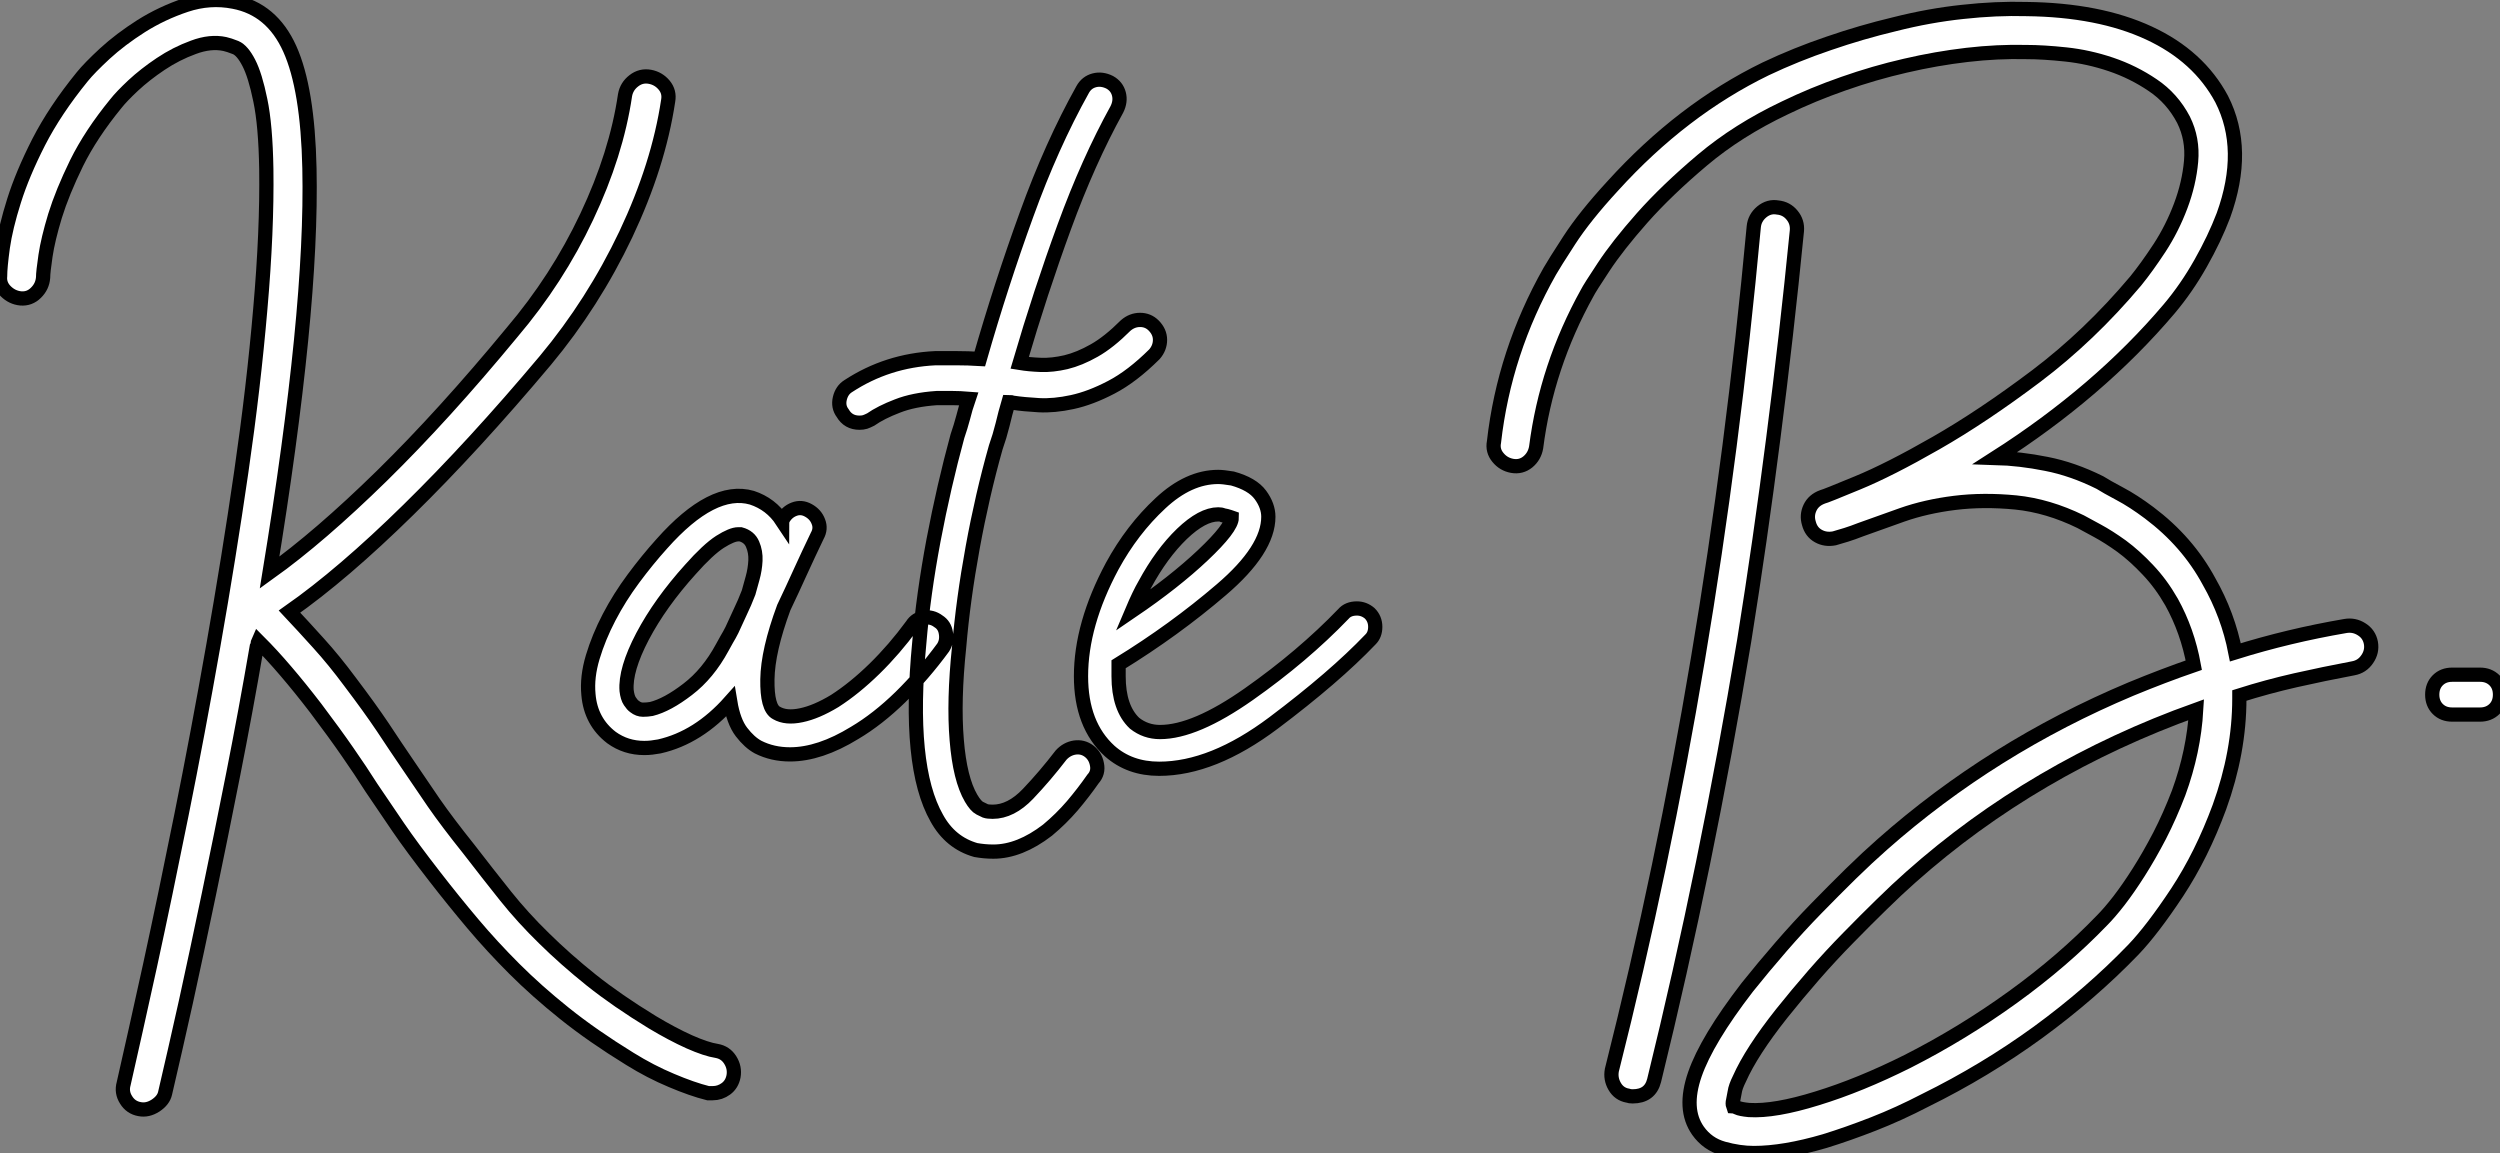 <?xml version="1.0" standalone="no"?>
<svg xmlns="http://www.w3.org/2000/svg" viewBox="-1.718 -10.407 175.617 80.996"><rect x="-1.718" y="-10.407" width="175.617" height="80.996" fill="#808080" stroke="none"/><path d="M49.67 22.12L49.67 22.12Q50.29 22.23 50.62 22.76Q50.96 23.30 50.85 23.91L50.85 23.91Q50.74 24.47 50.32 24.78Q49.90 25.09 49.39 25.09L49.39 25.09L49.06 25.09Q47.94 24.81 46.48 24.19Q45.02 23.58 43.57 22.68L43.57 22.68Q40.94 21.06 38.98 19.49Q37.02 17.92 35.45 16.35Q33.88 14.78 32.54 13.19Q31.19 11.59 29.85 9.86L29.85 9.86Q28.28 7.84 27.30 6.41Q26.32 4.98 25.42 3.64L25.42 3.64Q24.64 2.41 23.74 1.12Q22.85-0.17 21.50-1.96L21.50-1.96Q20.38-3.42 19.40-4.56Q18.42-5.71 17.47-6.66L17.47-6.66Q17.42-6.55 17.42-6.47Q17.42-6.38 17.36-6.27L17.36-6.27Q16.58-1.74 15.71 2.66Q14.84 7.06 14 11.09Q13.16 15.12 12.38 18.68Q11.59 22.23 10.92 25.09L10.92 25.09Q10.81 25.59 10.25 25.96Q9.69 26.32 9.13 26.21L9.13 26.21Q8.51 26.10 8.18 25.56Q7.84 25.03 8.01 24.42L8.01 24.42Q8.79 21 9.86 16.13Q10.92 11.26 12.07 5.54Q13.22-0.17 14.31-6.36Q15.40-12.54 16.27-18.54Q17.14-24.53 17.61-30.02Q18.09-35.50 18.03-39.82L18.03-39.82Q17.98-42.90 17.61-44.66Q17.25-46.42 16.80-47.29Q16.35-48.16 15.88-48.36Q15.40-48.55 15.12-48.61L15.12-48.61Q14.11-48.83 12.91-48.38Q11.70-47.94 10.61-47.21Q9.52-46.48 8.68-45.70Q7.84-44.91 7.45-44.41L7.45-44.41Q5.71-42.28 4.70-40.24Q3.70-38.19 3.19-36.54Q2.69-34.89 2.52-33.74Q2.35-32.59 2.35-32.20L2.35-32.20Q2.30-31.58 1.85-31.14Q1.40-30.69 0.78-30.74L0.78-30.74Q0.17-30.80-0.28-31.25Q-0.73-31.70-0.67-32.31L-0.67-32.31Q-0.67-32.93-0.48-34.33Q-0.28-35.73 0.31-37.60Q0.90-39.48 2.04-41.72Q3.19-43.96 5.10-46.31L5.10-46.31Q5.60-46.93 6.69-47.94Q7.78-48.94 9.24-49.87Q10.70-50.79 12.38-51.35Q14.06-51.91 15.74-51.58L15.74-51.58Q18.42-51.07 19.68-48.27Q20.94-45.47 21.06-39.87L21.06-39.87Q21.17-34.83 20.47-27.78Q19.77-20.72 18.26-11.48L18.26-11.48Q21.78-14 26.15-18.28Q30.52-22.57 35.28-28.34L35.28-28.34Q38.47-32.09 40.54-36.48Q42.62-40.88 43.23-45.02L43.23-45.02Q43.34-45.64 43.85-46.03Q44.35-46.42 44.97-46.31L44.97-46.31Q45.58-46.20 45.98-45.72Q46.37-45.25 46.26-44.63L46.26-44.63Q45.58-40.10 43.29-35.25Q40.99-30.41 37.63-26.38L37.63-26.38Q32.59-20.38 28-15.88Q23.41-11.37 19.66-8.74L19.66-8.74Q20.61-7.73 21.70-6.52Q22.79-5.32 23.91-3.81L23.91-3.81Q25.31-1.96 26.21-0.62Q27.10 0.73 27.94 1.96L27.94 1.96Q28.84 3.30 29.79 4.68Q30.74 6.05 32.26 7.95L32.26 7.95Q33.60 9.69 34.83 11.23Q36.06 12.77 37.55 14.22Q39.03 15.68 40.85 17.14Q42.67 18.59 45.14 20.10L45.14 20.10Q46.54 20.94 47.74 21.48Q48.94 22.01 49.67 22.12ZM65.24-8.06L65.24-8.06Q65.69-7.78 65.77-7.22Q65.86-6.66 65.58-6.22L65.58-6.22Q64.18-4.31 62.58-2.74Q60.98-1.18 59.36-0.22L59.36-0.22Q56.90 1.29 54.82 1.29L54.82 1.29Q53.59 1.29 52.58 0.78L52.58 0.78Q51.97 0.45 51.41-0.28Q50.85-1.01 50.62-2.41L50.62-2.41Q48.38 0.11 45.64 0.73L45.64 0.73Q45.36 0.78 45.11 0.81Q44.86 0.84 44.58 0.84L44.58 0.84Q43.29 0.84 42.28 0.11L42.28 0.11Q40.82-1.01 40.66-2.91L40.66-2.91Q40.54-4.14 40.96-5.54Q41.38-6.94 42.11-8.34Q42.84-9.74 43.82-11.06Q44.80-12.38 45.81-13.50L45.81-13.50Q49.39-17.53 52.14-16.74L52.14-16.74Q53.48-16.30 54.26-15.12L54.26-15.12Q54.26-15.18 54.29-15.18Q54.32-15.18 54.32-15.23L54.32-15.23Q54.60-15.74 55.10-15.93Q55.61-16.13 56.11-15.85L56.11-15.85Q56.62-15.57 56.81-15.06Q57.01-14.56 56.73-14.06L56.73-14.06Q56.11-12.77 55.55-11.54Q54.99-10.30 54.38-9.02L54.38-9.02Q53.26-5.99 53.23-3.98Q53.20-1.96 53.87-1.62L53.87-1.62Q54.54-1.23 55.61-1.46Q56.67-1.68 57.96-2.46L57.96-2.46Q59.36-3.36 60.76-4.73Q62.16-6.10 63.39-7.78L63.39-7.78Q63.67-8.23 64.23-8.32Q64.79-8.40 65.24-8.06ZM50.06-6.22L50.06-6.22Q50.18-6.44 50.37-6.78Q50.57-7.11 50.74-7.45L50.74-7.45Q51.02-8.06 51.32-8.71Q51.63-9.35 51.91-10.08L51.91-10.08Q52.02-10.47 52.19-11.09Q52.36-11.70 52.39-12.32Q52.42-12.94 52.19-13.47Q51.97-14 51.35-14.17L51.35-14.17L51.18-14.17Q50.74-14.17 49.90-13.64Q49.06-13.10 47.82-11.70L47.82-11.70Q45.70-9.35 44.46-7Q43.23-4.65 43.34-3.19L43.34-3.19Q43.40-2.69 43.57-2.44Q43.74-2.18 43.90-2.07L43.90-2.07Q44.18-1.85 44.49-1.85Q44.80-1.85 45.08-1.90L45.08-1.90Q46.20-2.18 47.63-3.28Q49.06-4.37 50.06-6.22ZM69.27-20.27L69.27-20.27Q68.32-16.91 67.65-13.24Q66.98-9.58 66.70-6.27L66.70-6.27Q66.30-2.46 66.53 0.28Q66.75 3.02 67.54 4.37L67.54 4.37Q67.87 4.93 68.15 5.07Q68.43 5.21 68.54 5.26L68.54 5.26Q68.71 5.32 69.05 5.32L69.05 5.32Q70.34 5.32 71.54 4.06Q72.74 2.80 73.86 1.34L73.86 1.34Q74.26 0.90 74.82 0.81Q75.38 0.73 75.82 1.06L75.82 1.06Q76.27 1.40 76.38 1.99Q76.50 2.58 76.10 3.02L76.10 3.02Q75.43 3.98 74.65 4.90Q73.86 5.82 72.91 6.61L72.91 6.61Q70.95 8.12 69.10 8.12L69.10 8.12Q68.77 8.12 68.46 8.09Q68.15 8.06 67.87 8.01L67.87 8.01Q66.08 7.50 65.13 5.77L65.13 5.77Q63.06 2.13 63.90-6.55L63.90-6.55Q64.18-9.91 64.90-13.75Q65.63-17.58 66.58-21.06L66.58-21.06Q66.81-21.73 66.98-22.37Q67.14-23.02 67.37-23.69L67.37-23.69Q66.75-23.74 66.22-23.74Q65.69-23.74 65.13-23.74L65.13-23.74Q63.50-23.63 62.36-23.18Q61.21-22.74 60.48-22.23L60.48-22.23Q60.26-22.12 60.09-22.06Q59.92-22.01 59.70-22.01L59.70-22.01Q58.91-22.01 58.52-22.68L58.52-22.68Q58.18-23.13 58.32-23.72Q58.46-24.30 58.91-24.58L58.91-24.58Q61.66-26.38 65.02-26.54L65.02-26.54Q65.80-26.54 66.56-26.54Q67.31-26.54 68.15-26.49L68.15-26.49Q69.66-31.75 71.43-36.62Q73.19-41.50 75.38-45.42L75.38-45.42Q75.66-45.92 76.19-46.06Q76.72-46.20 77.28-45.92L77.28-45.92Q77.78-45.64 77.92-45.11Q78.06-44.58 77.78-44.02L77.78-44.02Q75.77-40.38 74.09-35.78Q72.41-31.19 70.95-26.21L70.95-26.21Q71.62-26.10 72.44-26.07Q73.25-26.04 74.20-26.26Q75.15-26.49 76.19-27.08Q77.22-27.66 78.40-28.84L78.40-28.84Q78.85-29.23 79.41-29.23Q79.97-29.23 80.36-28.84L80.36-28.84Q80.81-28.39 80.81-27.83Q80.81-27.27 80.42-26.82L80.42-26.82Q78.85-25.26 77.39-24.50Q75.94-23.74 74.65-23.46Q73.36-23.18 72.30-23.24Q71.23-23.30 70.50-23.41L70.50-23.41Q70.39-23.46 70.17-23.46L70.17-23.46Q69.94-22.68 69.75-21.87Q69.55-21.06 69.27-20.27ZM95.93-7.67L95.93-7.67Q95.93-7.11 95.59-6.78L95.59-6.78Q93.07-4.14 88.79-0.92Q84.50 2.30 80.75 2.30L80.75 2.30Q78.68 2.30 77.28 1.06L77.28 1.06Q75.26-0.78 75.26-4.20L75.26-4.20Q75.26-7.84 77.45-11.93L77.45-11.93Q78.85-14.50 80.84-16.35Q82.82-18.20 84.90-18.20L84.90-18.20Q85.23-18.20 85.90-18.09L85.90-18.09Q87.30-17.70 87.86-16.94Q88.42-16.18 88.42-15.40L88.42-15.40Q88.42-13.10 85.12-10.28Q81.82-7.45 77.90-5.04L77.90-5.04L77.90-4.20Q77.90-1.96 79.02-0.90L79.02-0.90Q79.80-0.28 80.81-0.28L80.81-0.28Q83.27-0.28 87.05-2.94Q90.83-5.60 93.69-8.57L93.69-8.57Q94.02-8.96 94.64-8.96L94.64-8.96Q95.14-8.96 95.54-8.62L95.54-8.62Q95.93-8.23 95.93-7.67ZM78.85-8.79L78.85-8.79Q81.82-10.81 83.83-12.71Q85.85-14.62 85.85-15.34L85.85-15.34Q85.85-15.34 85.68-15.40Q85.51-15.46 85.23-15.51L85.23-15.51Q85.12-15.57 84.90-15.57L84.90-15.57Q83.78-15.57 82.35-14.20Q80.92-12.82 79.74-10.64L79.74-10.64Q79.35-9.97 78.85-8.79Z" fill="white" stroke="black" transform="translate(0 0) scale(1 1) translate(-1.041 41.296)"/><path d="M17.42-35.67L17.42-35.67Q16.69-28.28 15.76-21.08Q14.84-13.89 13.72-6.89L13.72-6.89Q11.09 8.96 7.39 24.02L7.39 24.02Q7.11 25.14 5.88 25.14L5.88 25.14Q5.66 25.14 5.54 25.09L5.54 25.09Q4.93 24.98 4.62 24.44Q4.31 23.91 4.42 23.30L4.42 23.30Q8.01 9.07 10.47-5.60Q12.94-20.27 14.39-35.95L14.39-35.95Q14.45-36.57 14.95-36.99Q15.46-37.41 16.07-37.30L16.07-37.30Q16.69-37.24 17.08-36.76Q17.47-36.29 17.42-35.67ZM57.74-6.72L57.74-6.72Q57.85-6.10 57.48-5.57Q57.12-5.04 56.50-4.93L56.50-4.93Q54.43-4.54 52.44-4.09Q50.46-3.64 48.50-3.02L48.50-3.02L48.50-2.80Q48.50 0.95 47.10 4.82L47.10 4.82Q45.86 8.18 44.13 10.81Q42.39 13.44 41.05 14.84L41.05 14.84Q38.08 17.92 34.36 20.64Q30.63 23.35 26.43 25.42L26.43 25.42Q24.58 26.38 22.79 27.08Q21 27.78 19.38 28.28L19.38 28.28Q16.52 29.12 14.39 29.12L14.39 29.12Q13.38 29.12 12.26 28.81Q11.14 28.50 10.47 27.55L10.47 27.55Q9.41 26.04 10.25 23.60Q11.09 21.17 13.94 17.47L13.94 17.47Q15.06 16.07 16.30 14.64Q17.53 13.22 18.79 11.93Q20.05 10.64 21.22 9.49Q22.40 8.34 23.41 7.45L23.41 7.45Q31.14 0.62 40.88-3.47L40.88-3.47Q43.18-4.42 45.30-5.15L45.30-5.15Q44.86-7.56 43.74-9.58L43.74-9.58Q43.01-10.86 42.08-11.84Q41.16-12.82 40.24-13.50Q39.31-14.17 38.53-14.59Q37.74-15.01 37.35-15.23L37.35-15.23Q35.06-16.35 32.79-16.58Q30.52-16.80 28.50-16.55Q26.49-16.30 24.81-15.71Q23.13-15.12 21.90-14.67L21.90-14.67Q21.34-14.45 20.89-14.31Q20.44-14.17 20.05-14.06L20.05-14.06Q19.43-13.94 18.93-14.22Q18.42-14.50 18.26-15.12L18.26-15.12Q18.09-15.68 18.34-16.21Q18.59-16.74 19.21-16.97L19.21-16.97Q19.43-17.02 21.67-17.95Q23.91-18.87 27.19-20.75Q30.46-22.62 34.22-25.45Q37.97-28.28 41.22-32.14L41.22-32.14Q42-33.10 42.90-34.47Q43.79-35.84 44.38-37.41Q44.97-38.98 45.11-40.54Q45.25-42.11 44.58-43.46L44.58-43.46Q43.79-44.97 42.42-45.89Q41.05-46.82 39.48-47.35Q37.91-47.88 36.32-48.05Q34.72-48.22 33.54-48.22L33.54-48.22Q31.53-48.27 29.37-48.02Q27.22-47.77 25.03-47.26Q22.85-46.76 20.69-46.00Q18.54-45.25 16.58-44.30L16.58-44.30Q13.27-42.73 10.78-40.63Q8.29-38.53 6.55-36.57Q4.82-34.61 3.84-33.12Q2.86-31.64 2.69-31.30L2.69-31.30Q-0.17-26.15-0.90-20.44L-0.90-20.44Q-1.01-19.82-1.48-19.43Q-1.96-19.04-2.58-19.15L-2.58-19.15Q-3.19-19.26-3.58-19.74Q-3.98-20.22-3.86-20.83L-3.86-20.83Q-3.14-27.16 0.06-32.82L0.06-32.82Q0.34-33.32 1.43-35Q2.52-36.68 4.48-38.81L4.48-38.81Q9.35-44.18 15.23-47.04L15.23-47.04Q17.36-48.05 19.66-48.83Q21.95-49.62 24.30-50.18L24.30-50.18Q26.71-50.79 29.06-51.04Q31.42-51.30 33.54-51.24L33.54-51.24Q38.64-51.18 42.14-49.56Q45.64-47.94 47.26-44.91L47.26-44.91Q49.06-41.38 47.38-36.74L47.38-36.74Q46.76-35.11 45.78-33.38Q44.80-31.64 43.57-30.18L43.57-30.18Q38.64-24.36 31.36-19.71L31.36-19.71Q33.10-19.66 34.94-19.29Q36.79-18.93 38.70-17.98L38.70-17.98Q39.14-17.70 40.10-17.19Q41.05-16.69 42.17-15.85L42.17-15.85Q44.86-13.83 46.37-11.03L46.37-11.03Q47.71-8.68 48.22-6.05L48.22-6.05Q51.97-7.22 55.94-7.90L55.94-7.90Q56.56-8.01 57.09-7.67Q57.62-7.34 57.74-6.72ZM44.24 3.81L44.24 3.81Q45.30 0.90 45.47-2.02L45.47-2.02Q34.05 2.07 25.42 9.74L25.42 9.74Q24.47 10.58 23.35 11.68Q22.23 12.77 21.03 14Q19.82 15.23 18.62 16.60Q17.42 17.98 16.35 19.32L16.35 19.32Q14.22 22.01 13.38 23.91L13.38 23.91Q13.10 24.47 13.05 24.84Q12.99 25.20 12.94 25.42L12.94 25.42Q12.88 25.65 12.94 25.82L12.94 25.82Q12.99 25.82 13.22 25.93Q13.44 26.04 14.06 26.10L14.06 26.10Q15.85 26.21 18.84 25.28Q21.84 24.36 25.20 22.68L25.20 22.68Q29.06 20.72 32.59 18.17Q36.12 15.62 38.86 12.77L38.86 12.77Q39.37 12.26 40.04 11.40Q40.71 10.53 41.44 9.38Q42.17 8.23 42.90 6.83Q43.62 5.43 44.24 3.81ZM63.45-4.48L65.41-4.48Q66.02-4.48 66.42-4.09Q66.81-3.70 66.81-3.08L66.81-3.08Q66.81-2.46 66.42-2.07Q66.02-1.68 65.41-1.68L65.41-1.68L63.45-1.68Q62.83-1.68 62.44-2.07Q62.05-2.46 62.05-3.08L62.05-3.08Q62.05-3.70 62.44-4.09Q62.83-4.48 63.45-4.48L63.45-4.48Z" fill="white" stroke="black" transform="translate(108.169 0) scale(1 1) translate(-1.08 41.469)"/></svg>